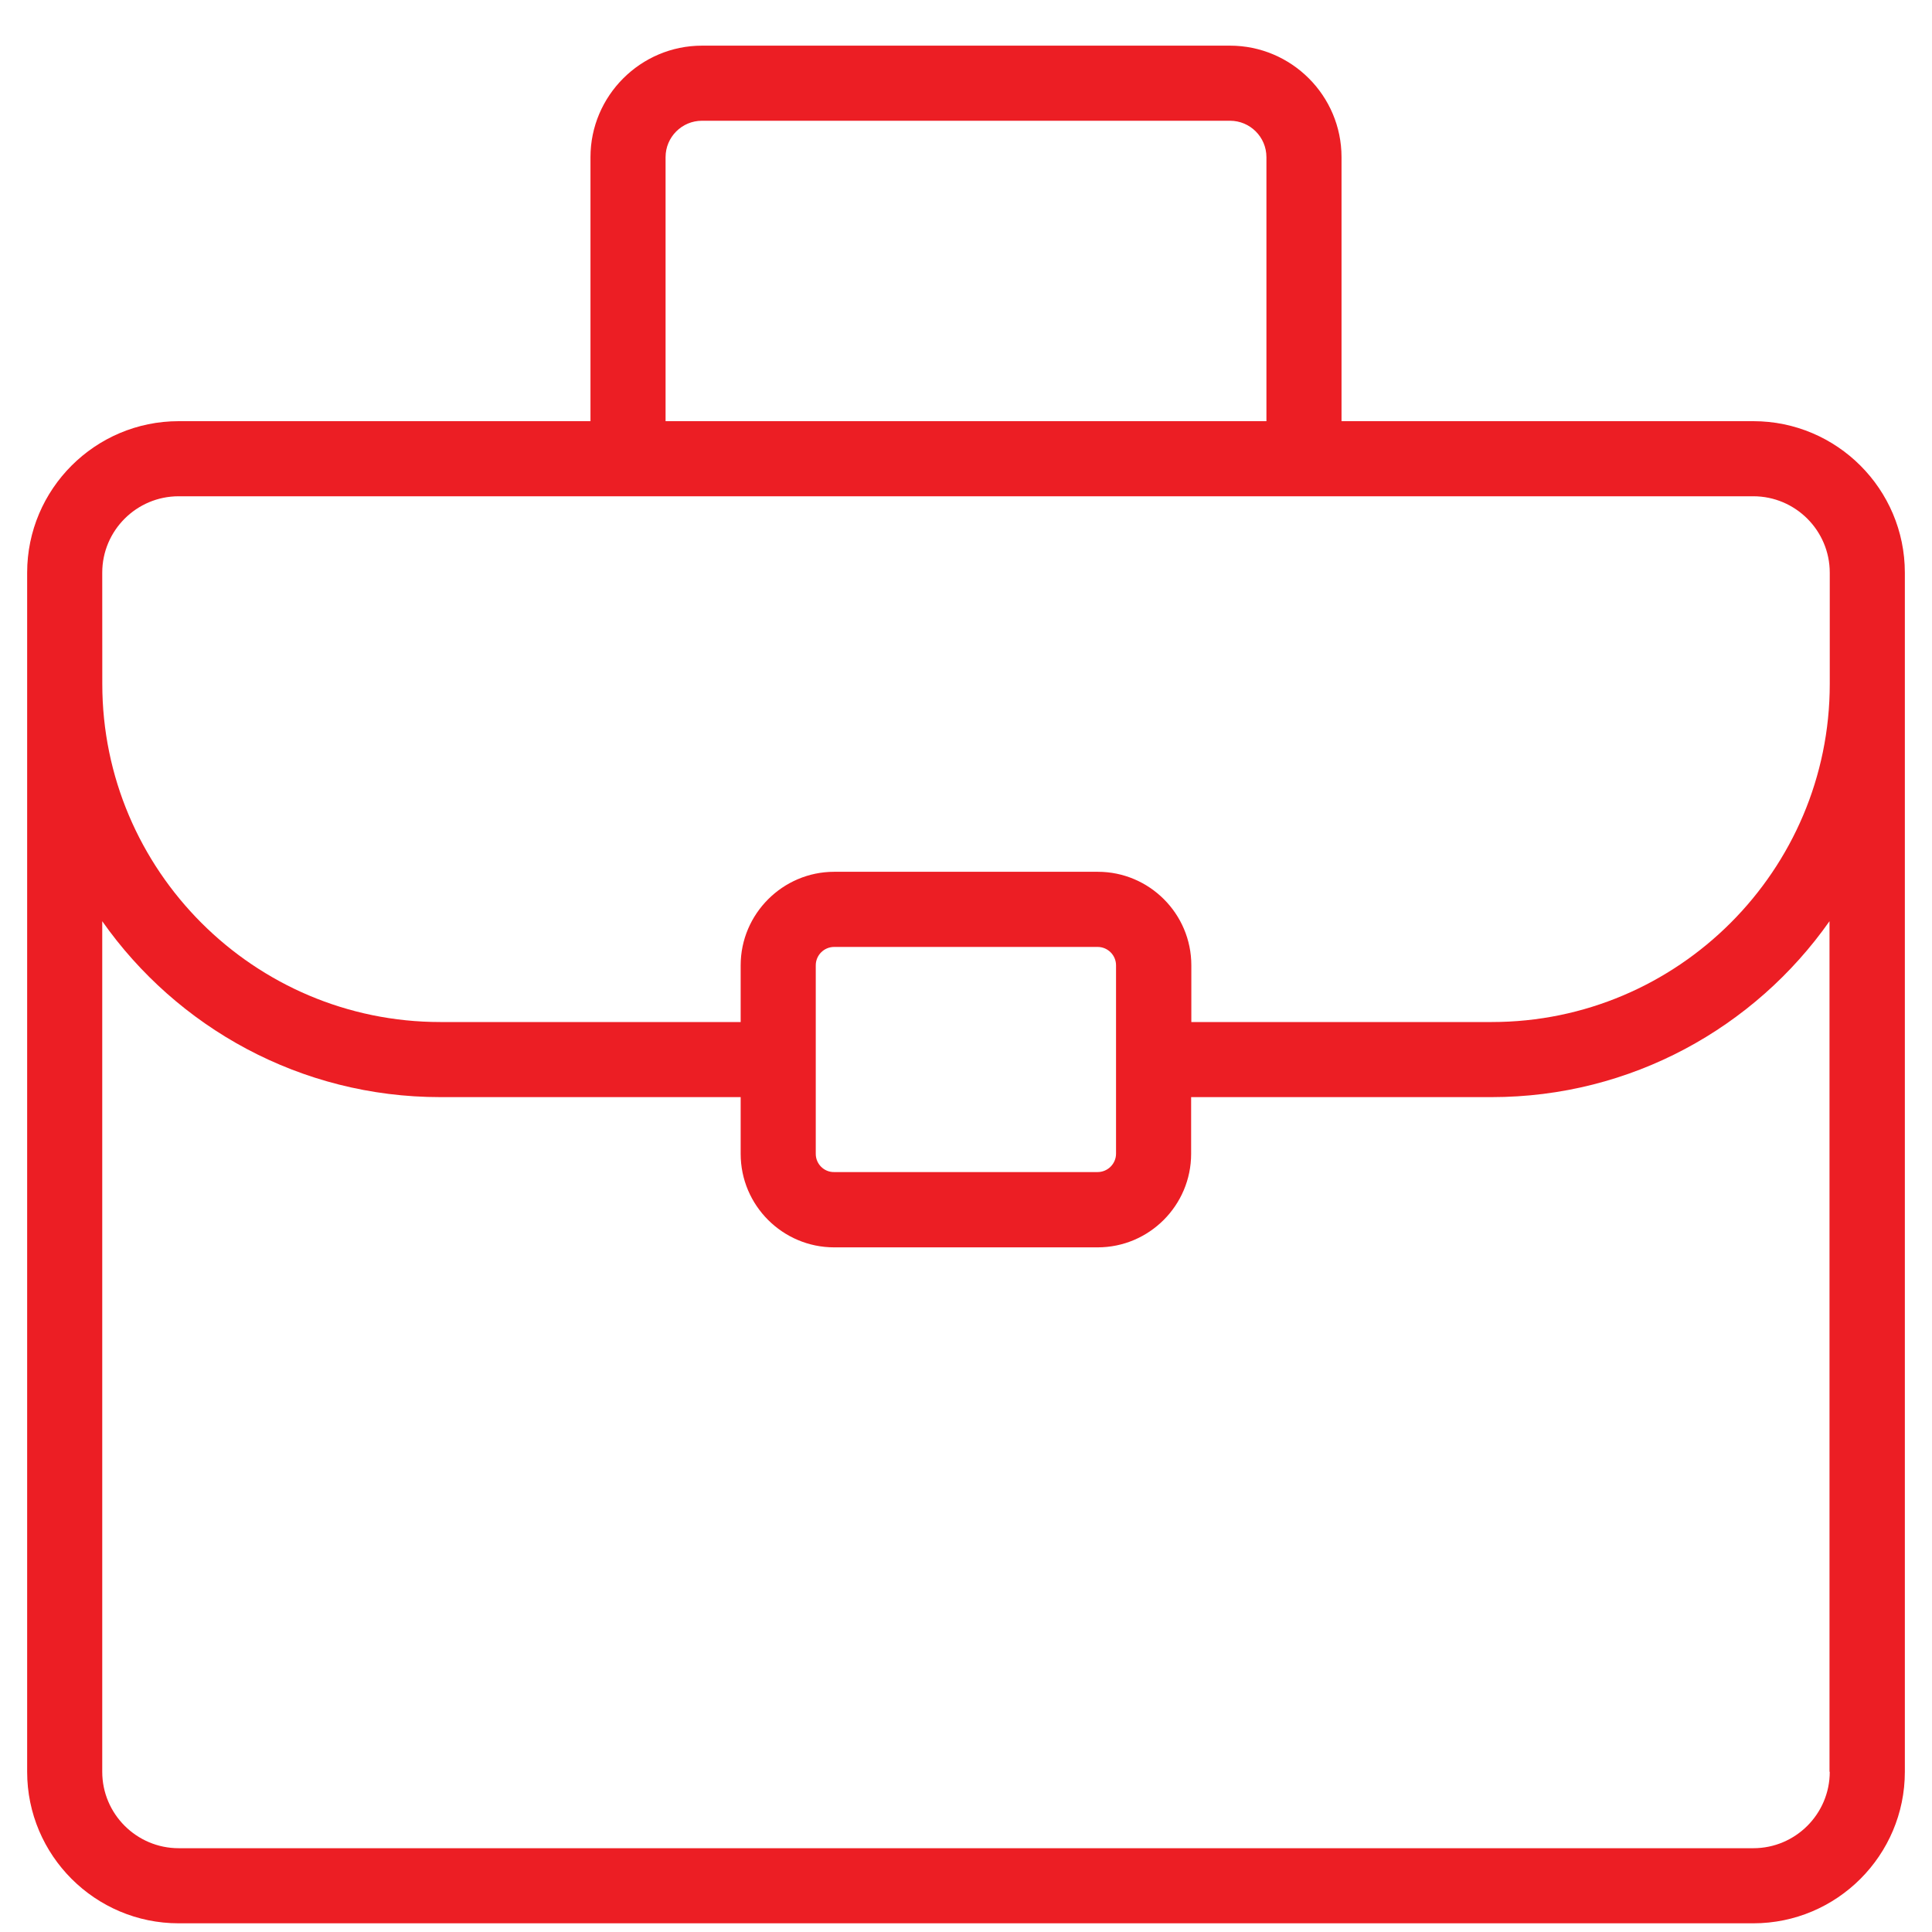 <svg width="38" height="38" viewBox="0 0 38 38" fill="none" xmlns="http://www.w3.org/2000/svg">
<path d="M34.486 8.284H26.386V3.091C26.386 1.88 25.4 0.898 24.193 0.898H13.807C12.6 0.898 11.614 1.884 11.614 3.091V8.284H3.514C1.871 8.284 0.534 9.621 0.534 11.264V34.849C0.534 36.492 1.871 37.829 3.514 37.829H34.486C36.129 37.829 37.466 36.492 37.466 34.849V11.264C37.466 9.621 36.129 8.284 34.486 8.284ZM13.091 3.091C13.091 2.696 13.412 2.375 13.807 2.375H24.193C24.588 2.375 24.909 2.696 24.909 3.091V8.284H13.091L13.091 3.091ZM2.011 11.264C2.011 10.433 2.687 9.761 3.514 9.761H34.485C35.316 9.761 35.989 10.437 35.989 11.264V13.454C35.989 17.118 33.005 20.102 29.341 20.102H23.432V18.986C23.432 17.971 22.605 17.147 21.593 17.147H16.407C15.396 17.147 14.568 17.975 14.568 18.986V20.102H8.659C4.996 20.102 2.012 17.118 2.012 13.454L2.011 11.264ZM16.045 18.987C16.045 18.787 16.208 18.625 16.407 18.625H21.589C21.788 18.625 21.951 18.787 21.951 18.987V22.691C21.951 22.89 21.788 23.053 21.589 23.053H16.407C16.208 23.057 16.045 22.894 16.045 22.695V18.987ZM35.989 34.849C35.989 35.68 35.313 36.352 34.486 36.352H3.515C2.684 36.352 2.011 35.676 2.011 34.849V18.119C3.481 20.209 5.911 21.579 8.659 21.579H14.568V22.695C14.568 23.71 15.395 24.534 16.407 24.534H21.589C22.604 24.534 23.428 23.707 23.428 22.695V21.579H29.337C32.085 21.579 34.515 20.209 35.984 18.119V34.849H35.989Z" fill="#EC1E24"/>
</svg>

